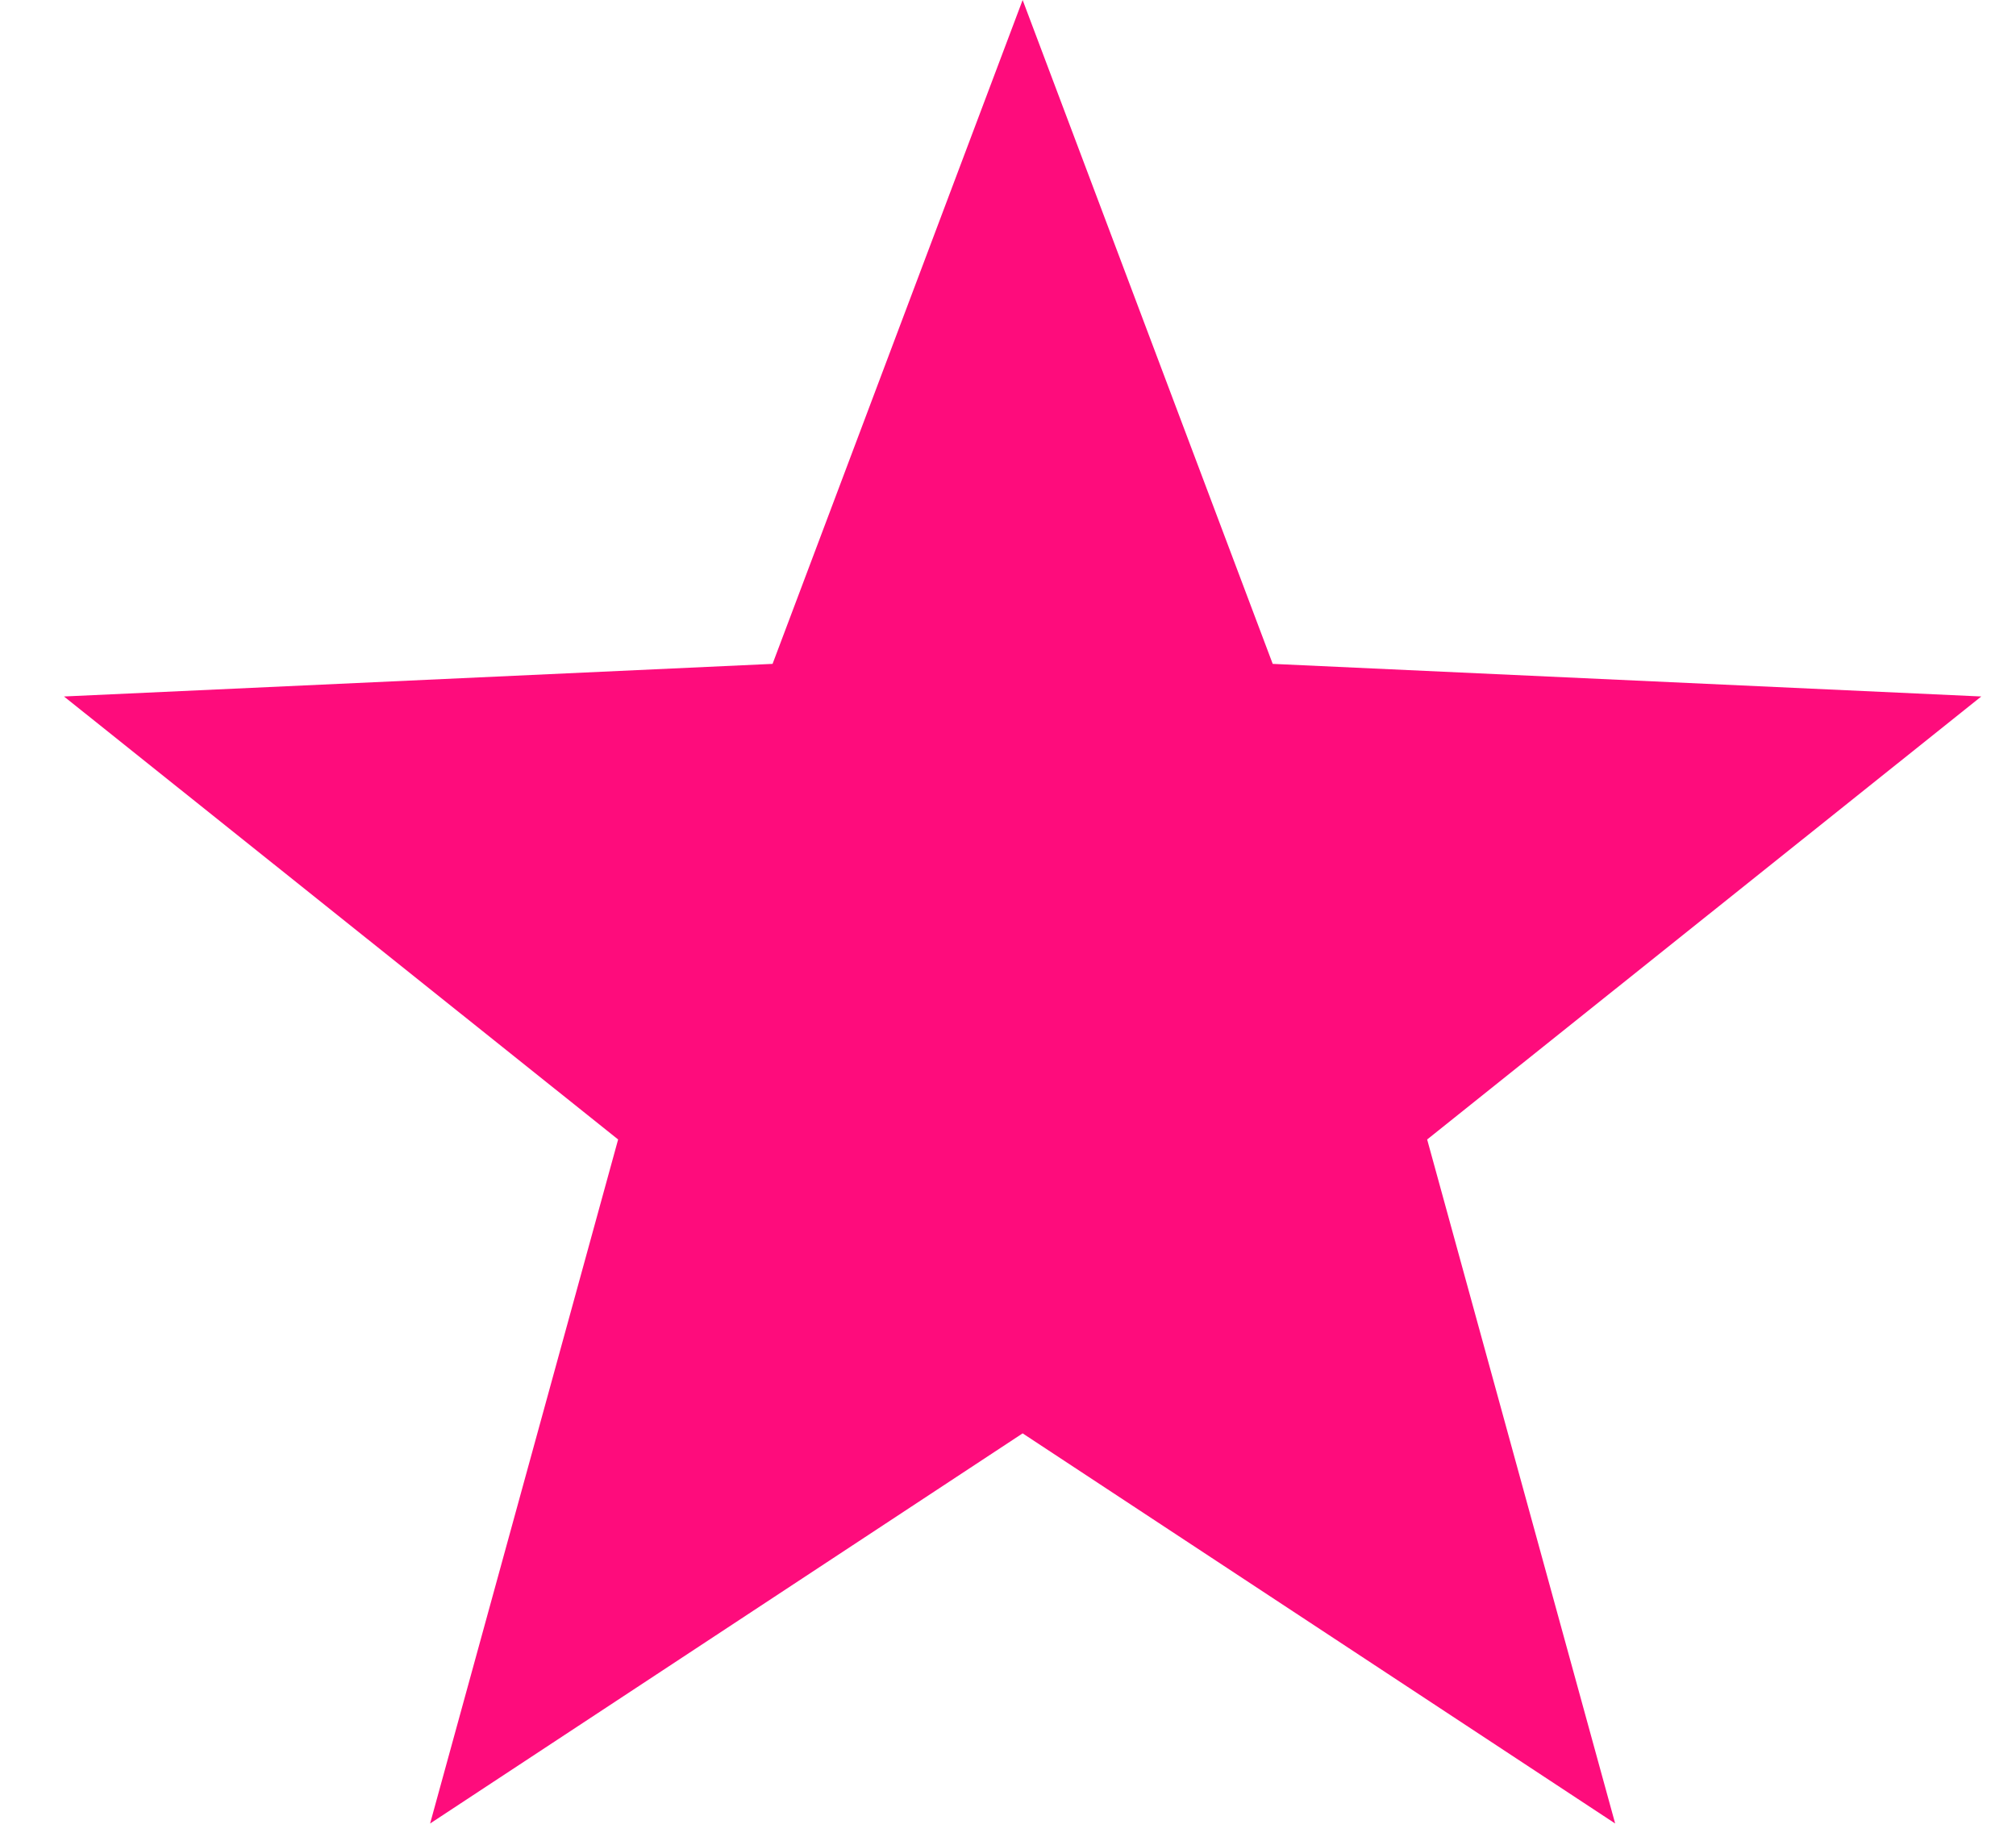 <svg width="23" height="21" viewBox="0 0 23 21" fill="none" xmlns="http://www.w3.org/2000/svg">
<path d="M11.667 0L14.52 7.574L22.604 7.946L16.282 13L18.427 20.804L11.667 16.353L4.907 20.804L7.052 13L0.73 7.946L8.814 7.574L11.667 0Z" fill="#FE0C7C"/>
</svg>
